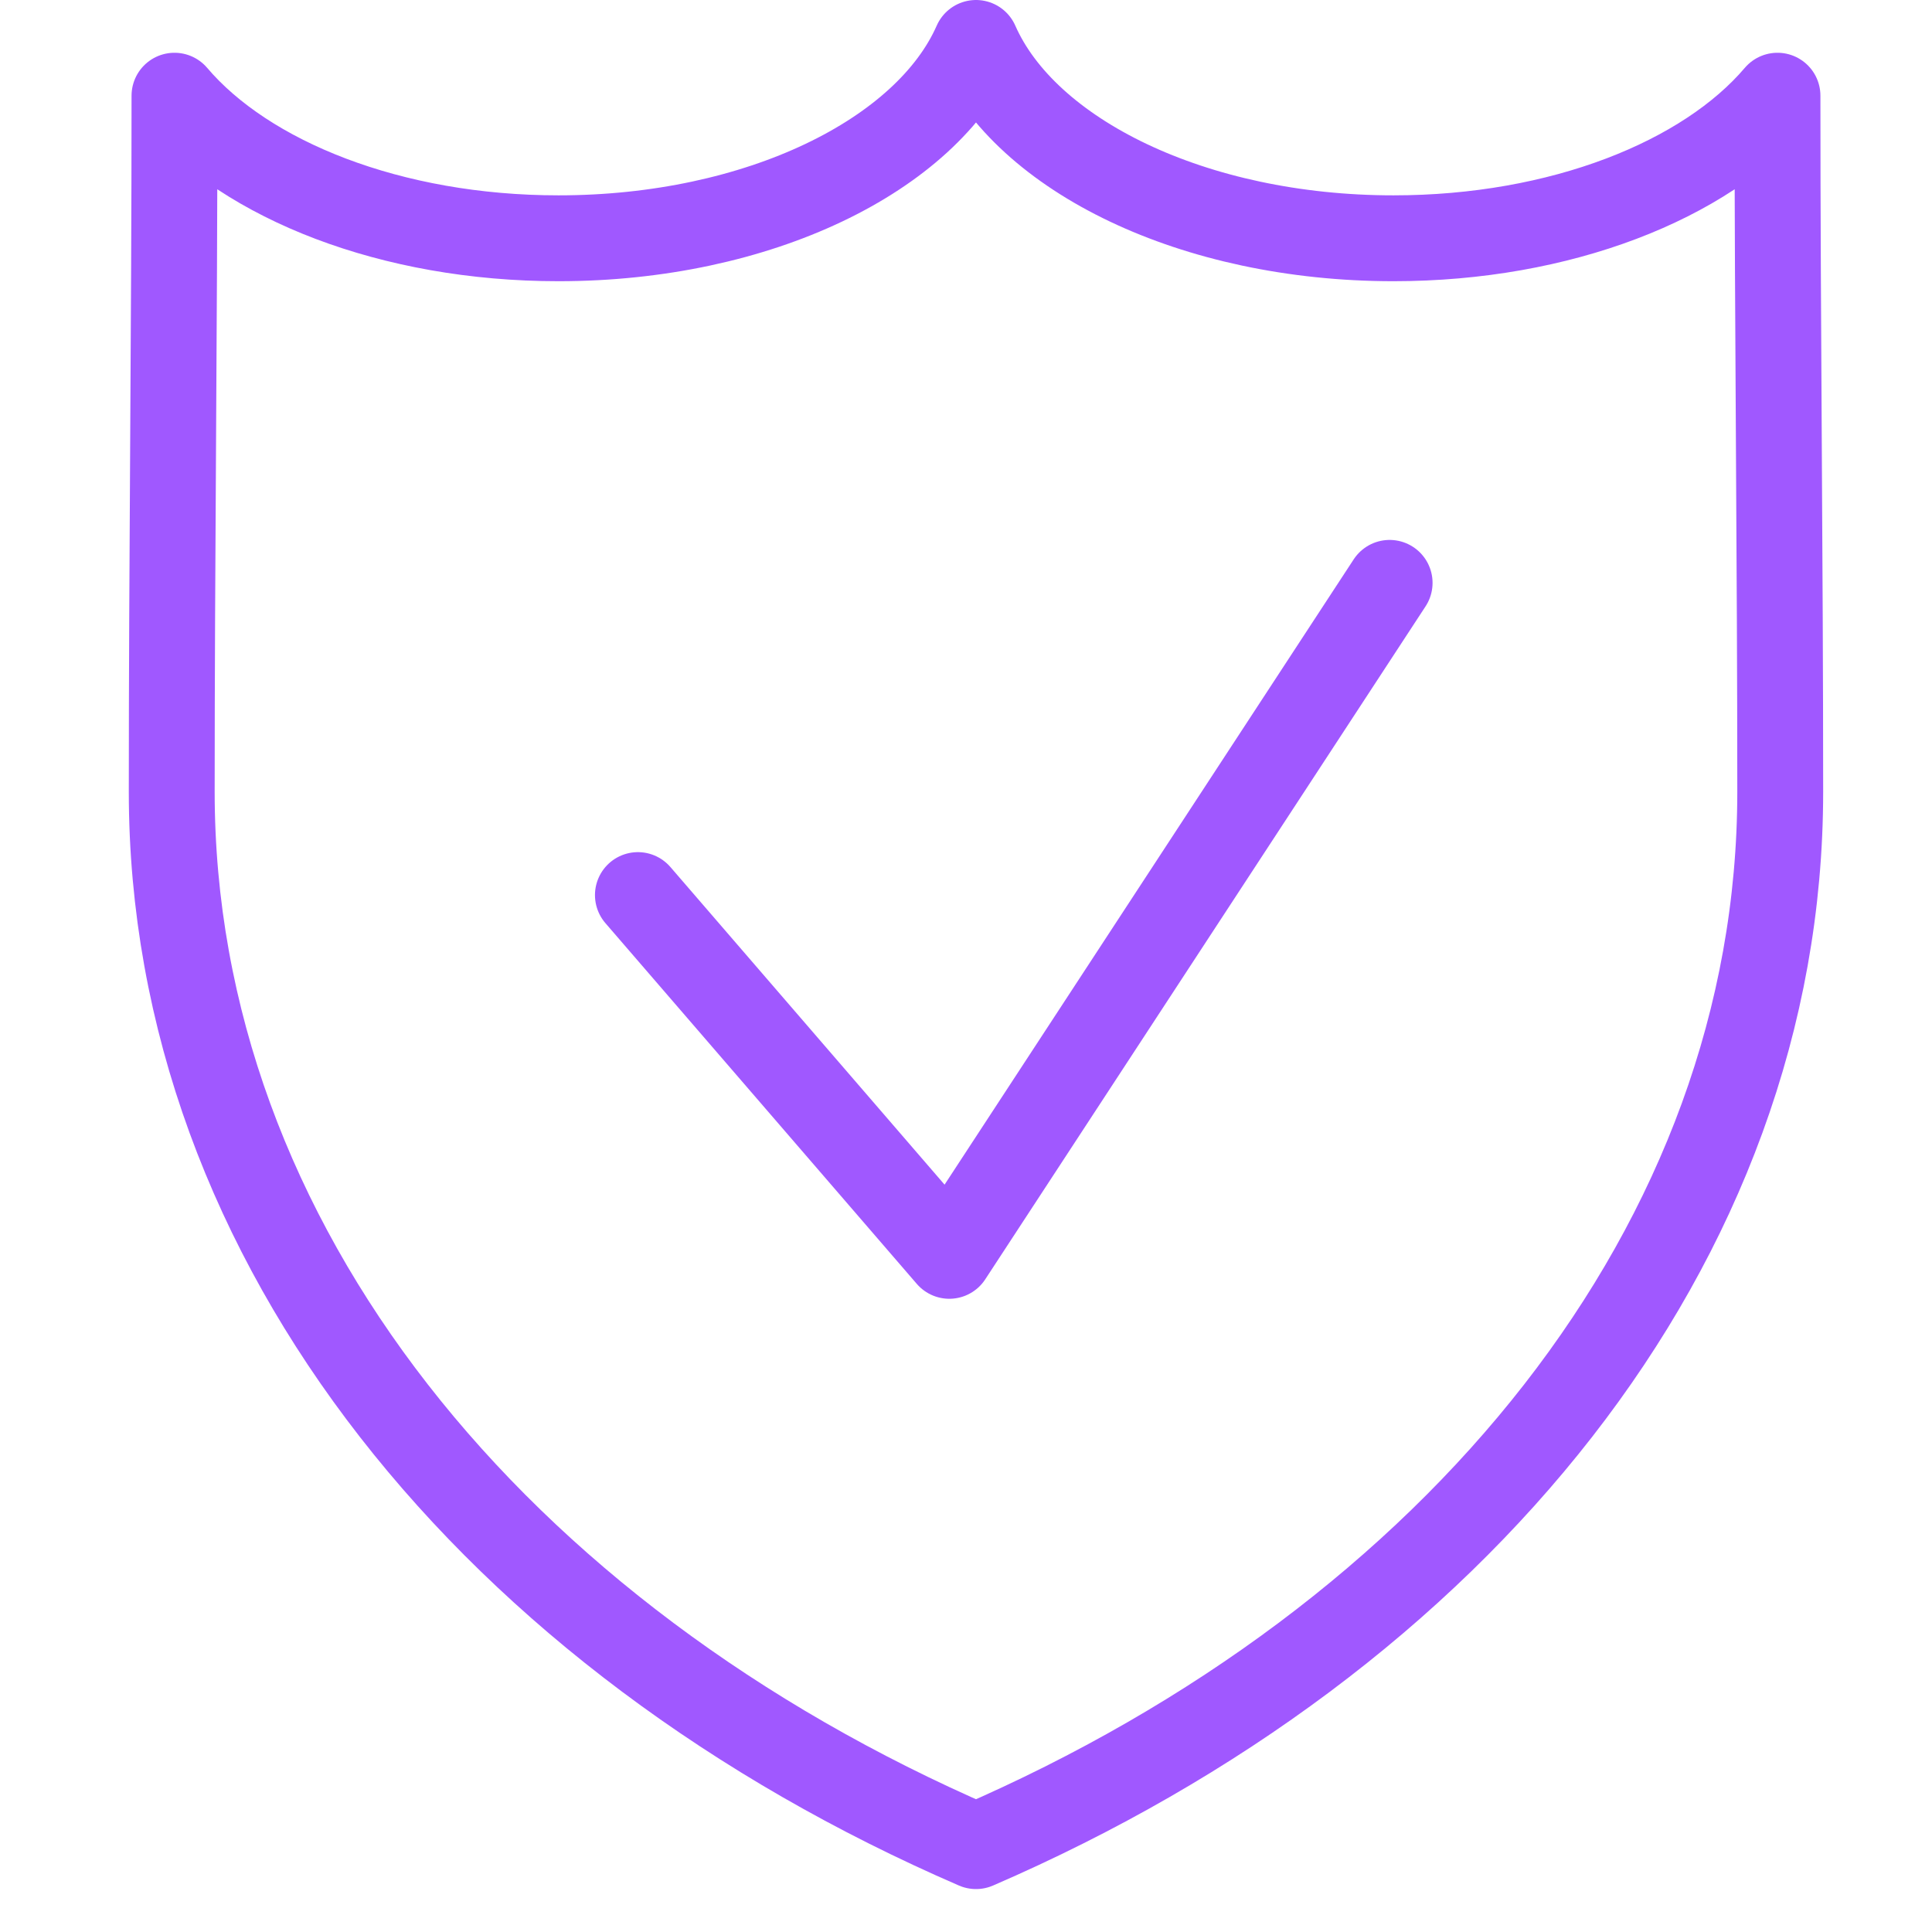 <svg width="45" height="45" viewBox="0 0 45 45" fill="none" xmlns="http://www.w3.org/2000/svg">
<path d="M22.733 43C11.55 38.16 4 28.977 4 18.442C4 13.043 4.064 7.633 4.064 2.229C5.741 4.202 9.116 5.55 13.008 5.55C17.664 5.55 21.58 3.621 22.733 1C23.886 3.621 27.802 5.55 32.457 5.55C36.349 5.55 39.724 4.202 41.401 2.229C41.401 7.633 41.465 13.043 41.465 18.442C41.465 28.977 33.916 38.16 22.733 43Z" stroke="#A058FF" stroke-width="2" stroke-linecap="round" stroke-linejoin="round"/>
<path d="M14.858 20.848L22.111 29.251L32.367 13.576" stroke="#A058FF" stroke-width="2" stroke-linecap="round" stroke-linejoin="round"/>
</svg>
